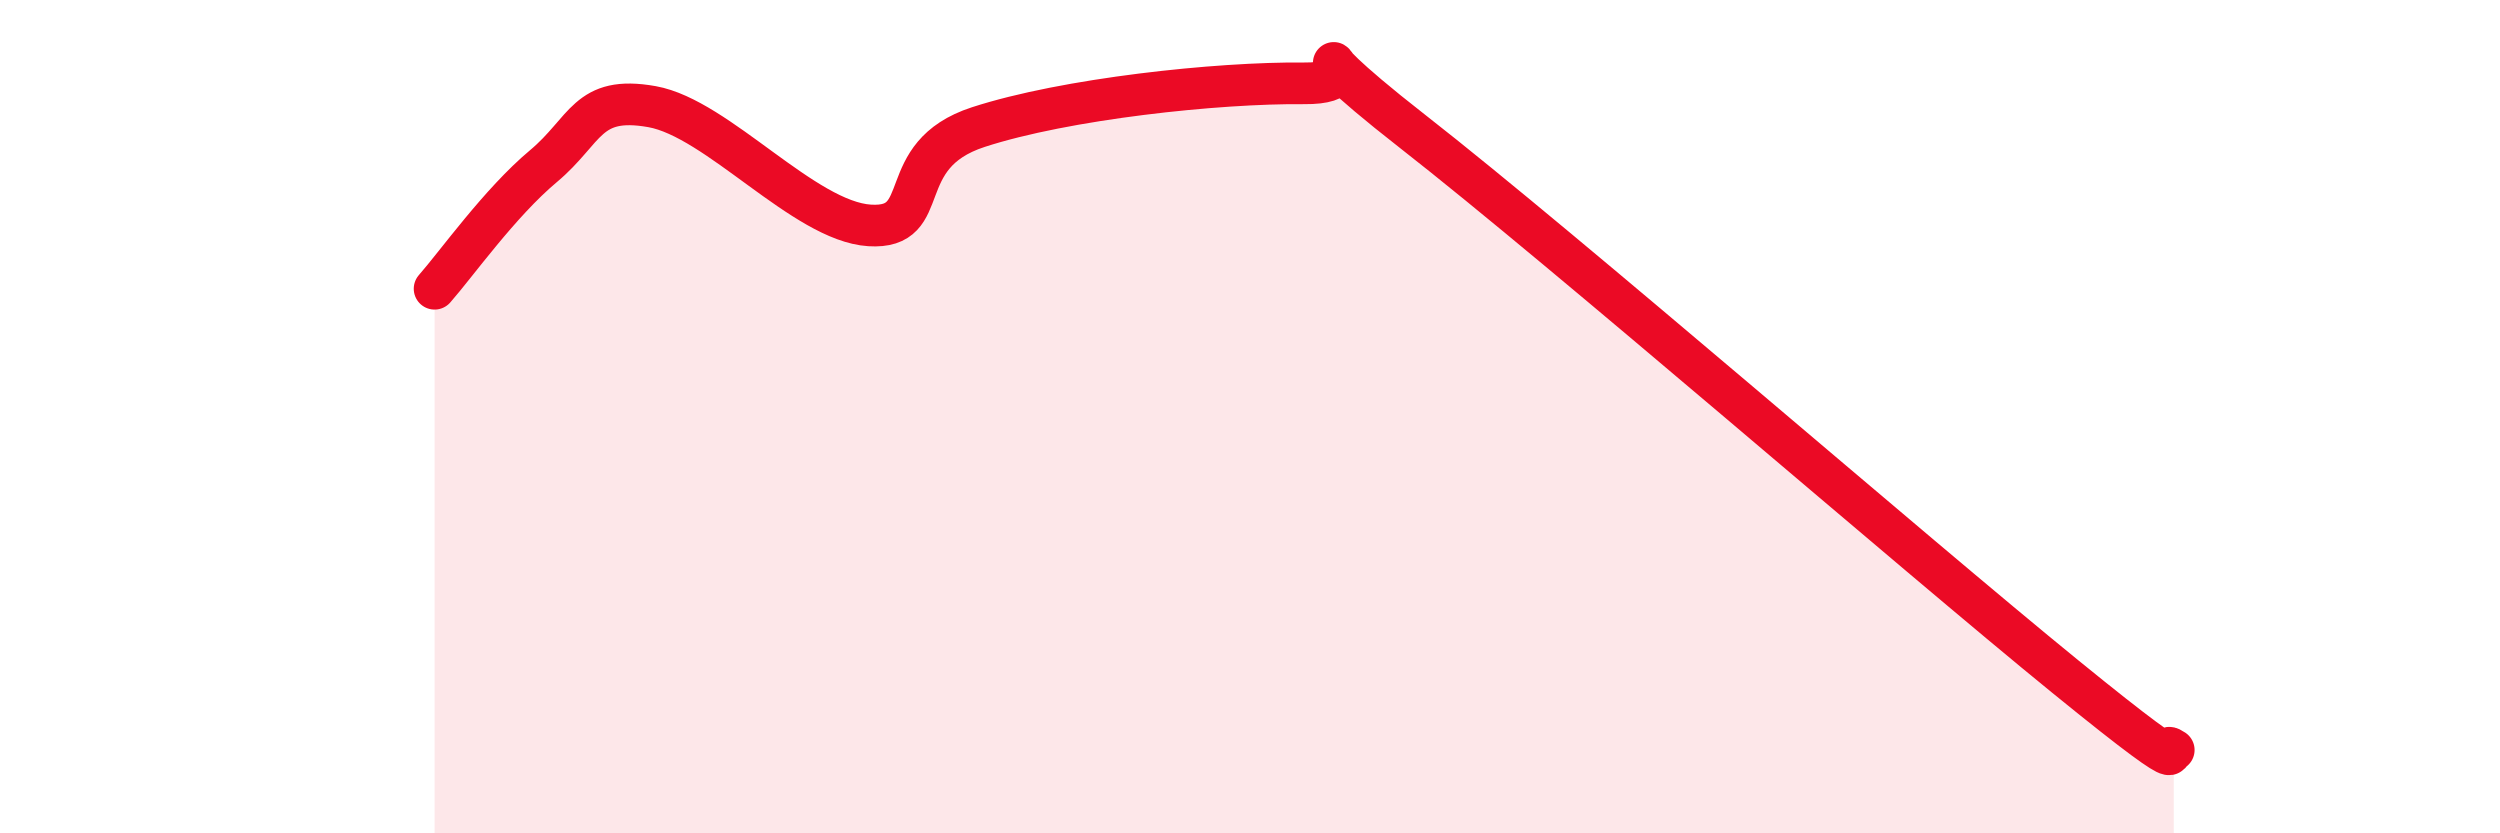 
    <svg width="60" height="20" viewBox="0 0 60 20" xmlns="http://www.w3.org/2000/svg">
      <path
        d="M 10.43,6.93 C 10.95,6.34 12,4.86 13.04,3.99 C 14.08,3.12 14.08,2.28 15.65,2.56 C 17.22,2.84 19.3,5.31 20.87,5.41 C 22.44,5.51 21.39,3.73 23.48,3.05 C 25.57,2.37 29.21,1.98 31.3,2 C 33.39,2.02 30.26,0.31 33.91,3.16 C 37.56,6.01 45.92,13.27 49.57,16.24 C 53.22,19.21 51.65,17.65 52.17,18L52.17 20L10.43 20Z"
        fill="#EB0A25"
        opacity="0.1"
        stroke-linecap="round"
        stroke-linejoin="round"
      />
      <path
        d="M 10.43,6.93 C 10.95,6.34 12,4.86 13.04,3.99 C 14.08,3.12 14.08,2.28 15.65,2.56 C 17.22,2.84 19.3,5.31 20.87,5.41 C 22.44,5.51 21.39,3.73 23.48,3.05 C 25.57,2.37 29.21,1.98 31.3,2 C 33.39,2.02 30.26,0.31 33.91,3.16 C 37.56,6.01 45.92,13.27 49.57,16.24 C 53.22,19.21 51.65,17.65 52.17,18"
        stroke="#EB0A25"
        stroke-width="1"
        fill="none"
        stroke-linecap="round"
        stroke-linejoin="round"
      />
    </svg>
  